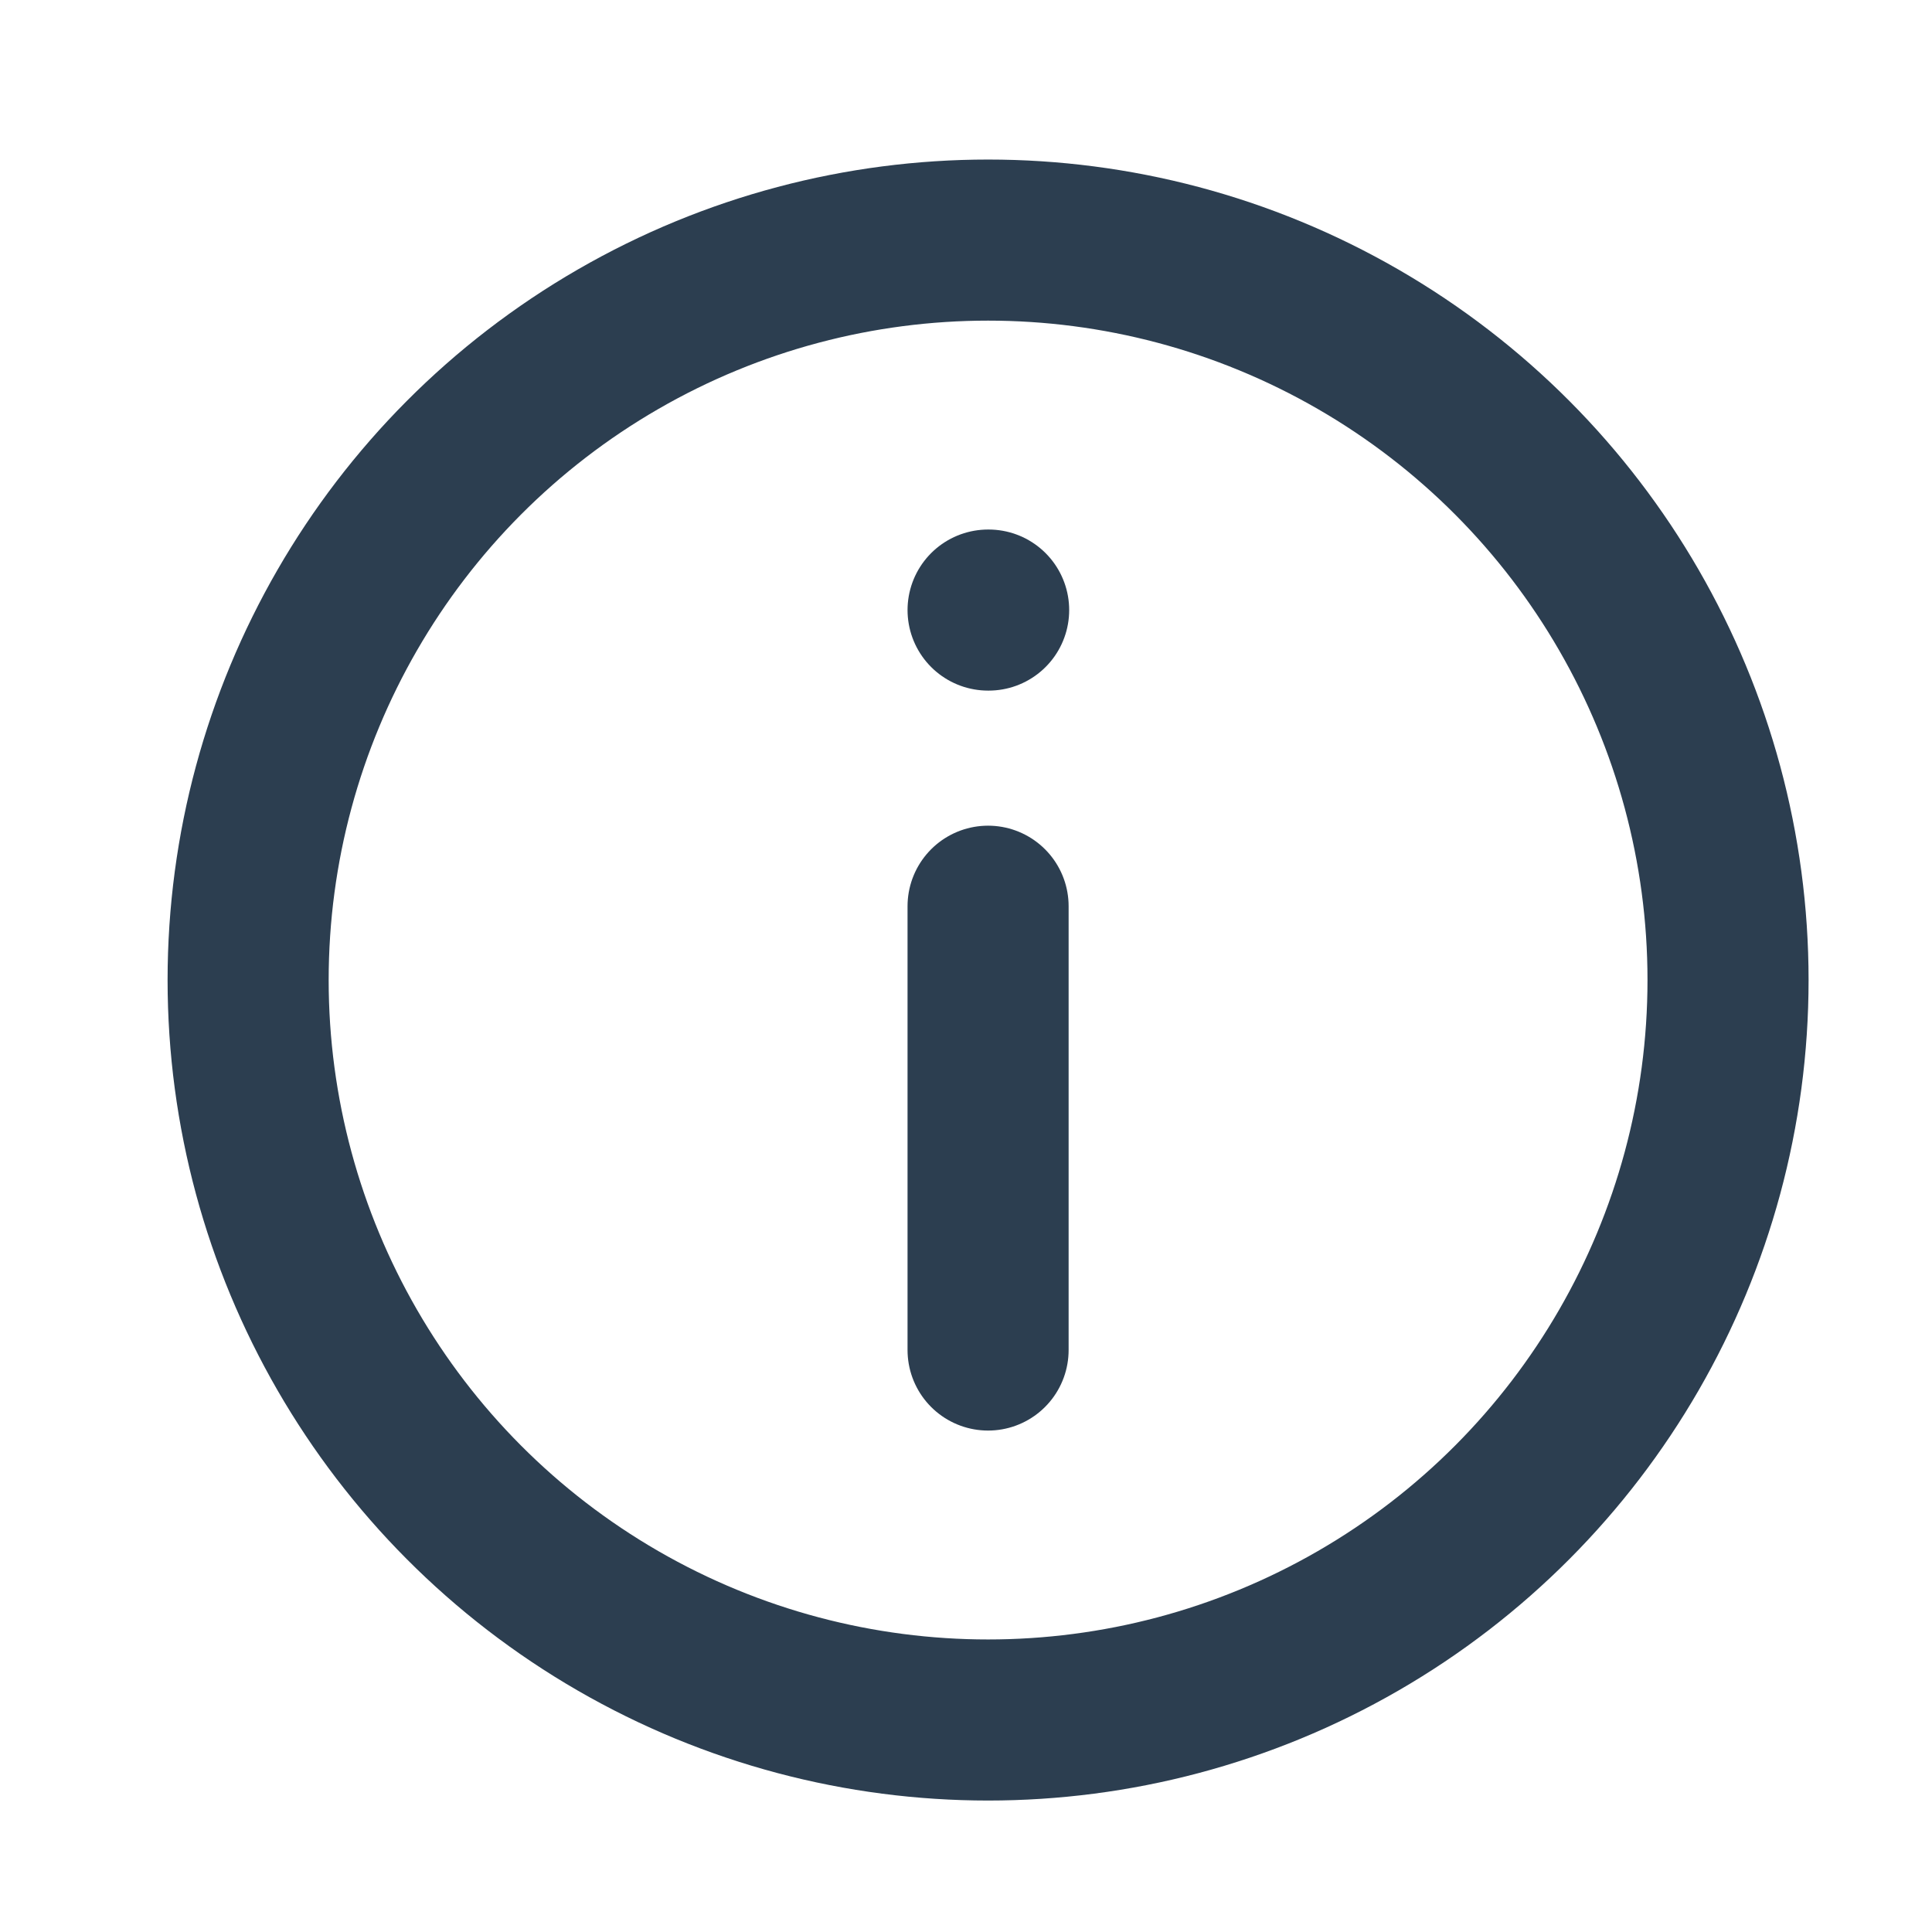 <?xml version="1.0" encoding="UTF-8" standalone="no"?>
<!-- Created with Inkscape (http://www.inkscape.org/) -->

<svg
   width="7.938mm"
   height="7.938mm"
   viewBox="0 0 7.938 7.938"
   version="1.1"
   id="svg2497"
   inkscape:version="1.1.2 (b8e25be833, 2022-02-05)"
   sodipodi:docname="icon-info.svg"
   xmlns:inkscape="http://www.inkscape.org/namespaces/inkscape"
   xmlns:sodipodi="http://sodipodi.sourceforge.net/DTD/sodipodi-0.dtd"
   xmlns="http://www.w3.org/2000/svg"
   xmlns:svg="http://www.w3.org/2000/svg"
   xmlns:rdf="http://www.w3.org/1999/02/22-rdf-syntax-ns#"
   xmlns:cc="http://creativecommons.org/ns#"
   xmlns:dc="http://purl.org/dc/elements/1.1/">
  <defs
     id="defs2491" />
  <sodipodi:namedview
     id="base"
     pagecolor="#ffffff"
     bordercolor="#666666"
     borderopacity="1.0"
     inkscape:pageopacity="0.0"
     inkscape:pageshadow="2"
     inkscape:zoom="5.6"
     inkscape:cx="-47.410714"
     inkscape:cy="-18.214286"
     inkscape:document-units="mm"
     inkscape:current-layer="g1654"
     showgrid="false"
     fit-margin-top="0"
     fit-margin-left="0"
     fit-margin-right="0"
     fit-margin-bottom="0"
     inkscape:window-width="1920"
     inkscape:window-height="1001"
     inkscape:window-x="-9"
     inkscape:window-y="41"
     inkscape:window-maximized="1"
     inkscape:pagecheckerboard="0" />
  <g
     inkscape:label="Layer 1"
     inkscape:groupmode="layer"
     id="layer1"
     transform="translate(-45.924,-50.371)">
    <rect
       y="50.371"
       x="45.924"
       height="7.938"
       width="7.938"
       id="rect10716-5-6-0"
       style="color:#000000;clip-rule:nonzero;display:inline;overflow:visible;visibility:visible;opacity:1;isolation:auto;mix-blend-mode:normal;color-interpolation:sRGB;color-interpolation-filters:linearRGB;solid-color:#000000;solid-opacity:1;vector-effect:none;fill:none;fill-opacity:1;fill-rule:nonzero;stroke:none;stroke-width:0.132;stroke-linecap:butt;stroke-linejoin:miter;stroke-miterlimit:4;stroke-dasharray:none;stroke-dashoffset:0;stroke-opacity:1;marker:none;marker-start:none;marker-mid:none;marker-end:none;color-rendering:auto;image-rendering:auto;shape-rendering:auto;text-rendering:auto;enable-background:accumulate"
       inkscape:export-filename="/home/xpelanek/gitlab/umime-content/common/ilustrations/export/icon-info.png"
       inkscape:export-xdpi="499.20001"
       inkscape:export-ydpi="499.20001" />
    <g
       id="g1654"
       transform="matrix(1.149,0,0,1.149,-335.762,-195.843)"
       style="stroke-width:0.871">
      <circle
         inkscape:export-ydpi="499.20001"
         inkscape:export-xdpi="499.20001"
         inkscape:export-filename="/home/xpelanek/gitlab/umime-content/common/ilustrations/export/icon-info.png"
         id="circle10644-8-9-8"
         r="2.646"
         cy="217.79"
         cx="335.723"
         style="fill:none;stroke:#2c3e50;stroke-width:0.576;stroke-linecap:round;stroke-linejoin:round;stroke-miterlimit:4;stroke-dasharray:none" />
      <line
         inkscape:export-ydpi="499.20001"
         inkscape:export-xdpi="499.20001"
         inkscape:export-filename="/home/xpelanek/gitlab/umime-content/common/ilustrations/export/icon-info.png"
         id="line10648-5-0-4"
         y2="216.467"
         x2="335.725"
         y1="216.467"
         x1="335.723"
         style="fill:none;stroke:#2c3e50;stroke-width:0.576;stroke-linecap:round;stroke-linejoin:round;stroke-miterlimit:4;stroke-dasharray:none" />
      <path
         inkscape:export-ydpi="499.20001"
         inkscape:export-xdpi="499.20001"
         inkscape:export-filename="/home/xpelanek/gitlab/umime-content/common/ilustrations/export/icon-info.png"
         inkscape:connector-curvature="0"
         id="path12745-8-4"
         d="m 335.723,217.526 v 1.587"
         style="color:#000000;clip-rule:nonzero;display:inline;overflow:visible;visibility:visible;opacity:1;isolation:auto;mix-blend-mode:normal;color-interpolation:sRGB;color-interpolation-filters:linearRGB;solid-color:#000000;solid-opacity:1;vector-effect:none;fill:none;fill-opacity:1;fill-rule:nonzero;stroke:#2c3e50;stroke-width:0.576;stroke-linecap:round;stroke-linejoin:round;stroke-miterlimit:4;stroke-dasharray:none;stroke-dashoffset:0;stroke-opacity:1;marker:none;marker-start:none;marker-mid:none;marker-end:none;color-rendering:auto;image-rendering:auto;shape-rendering:auto;text-rendering:auto;enable-background:accumulate" />
    </g>
  </g>
</svg>
